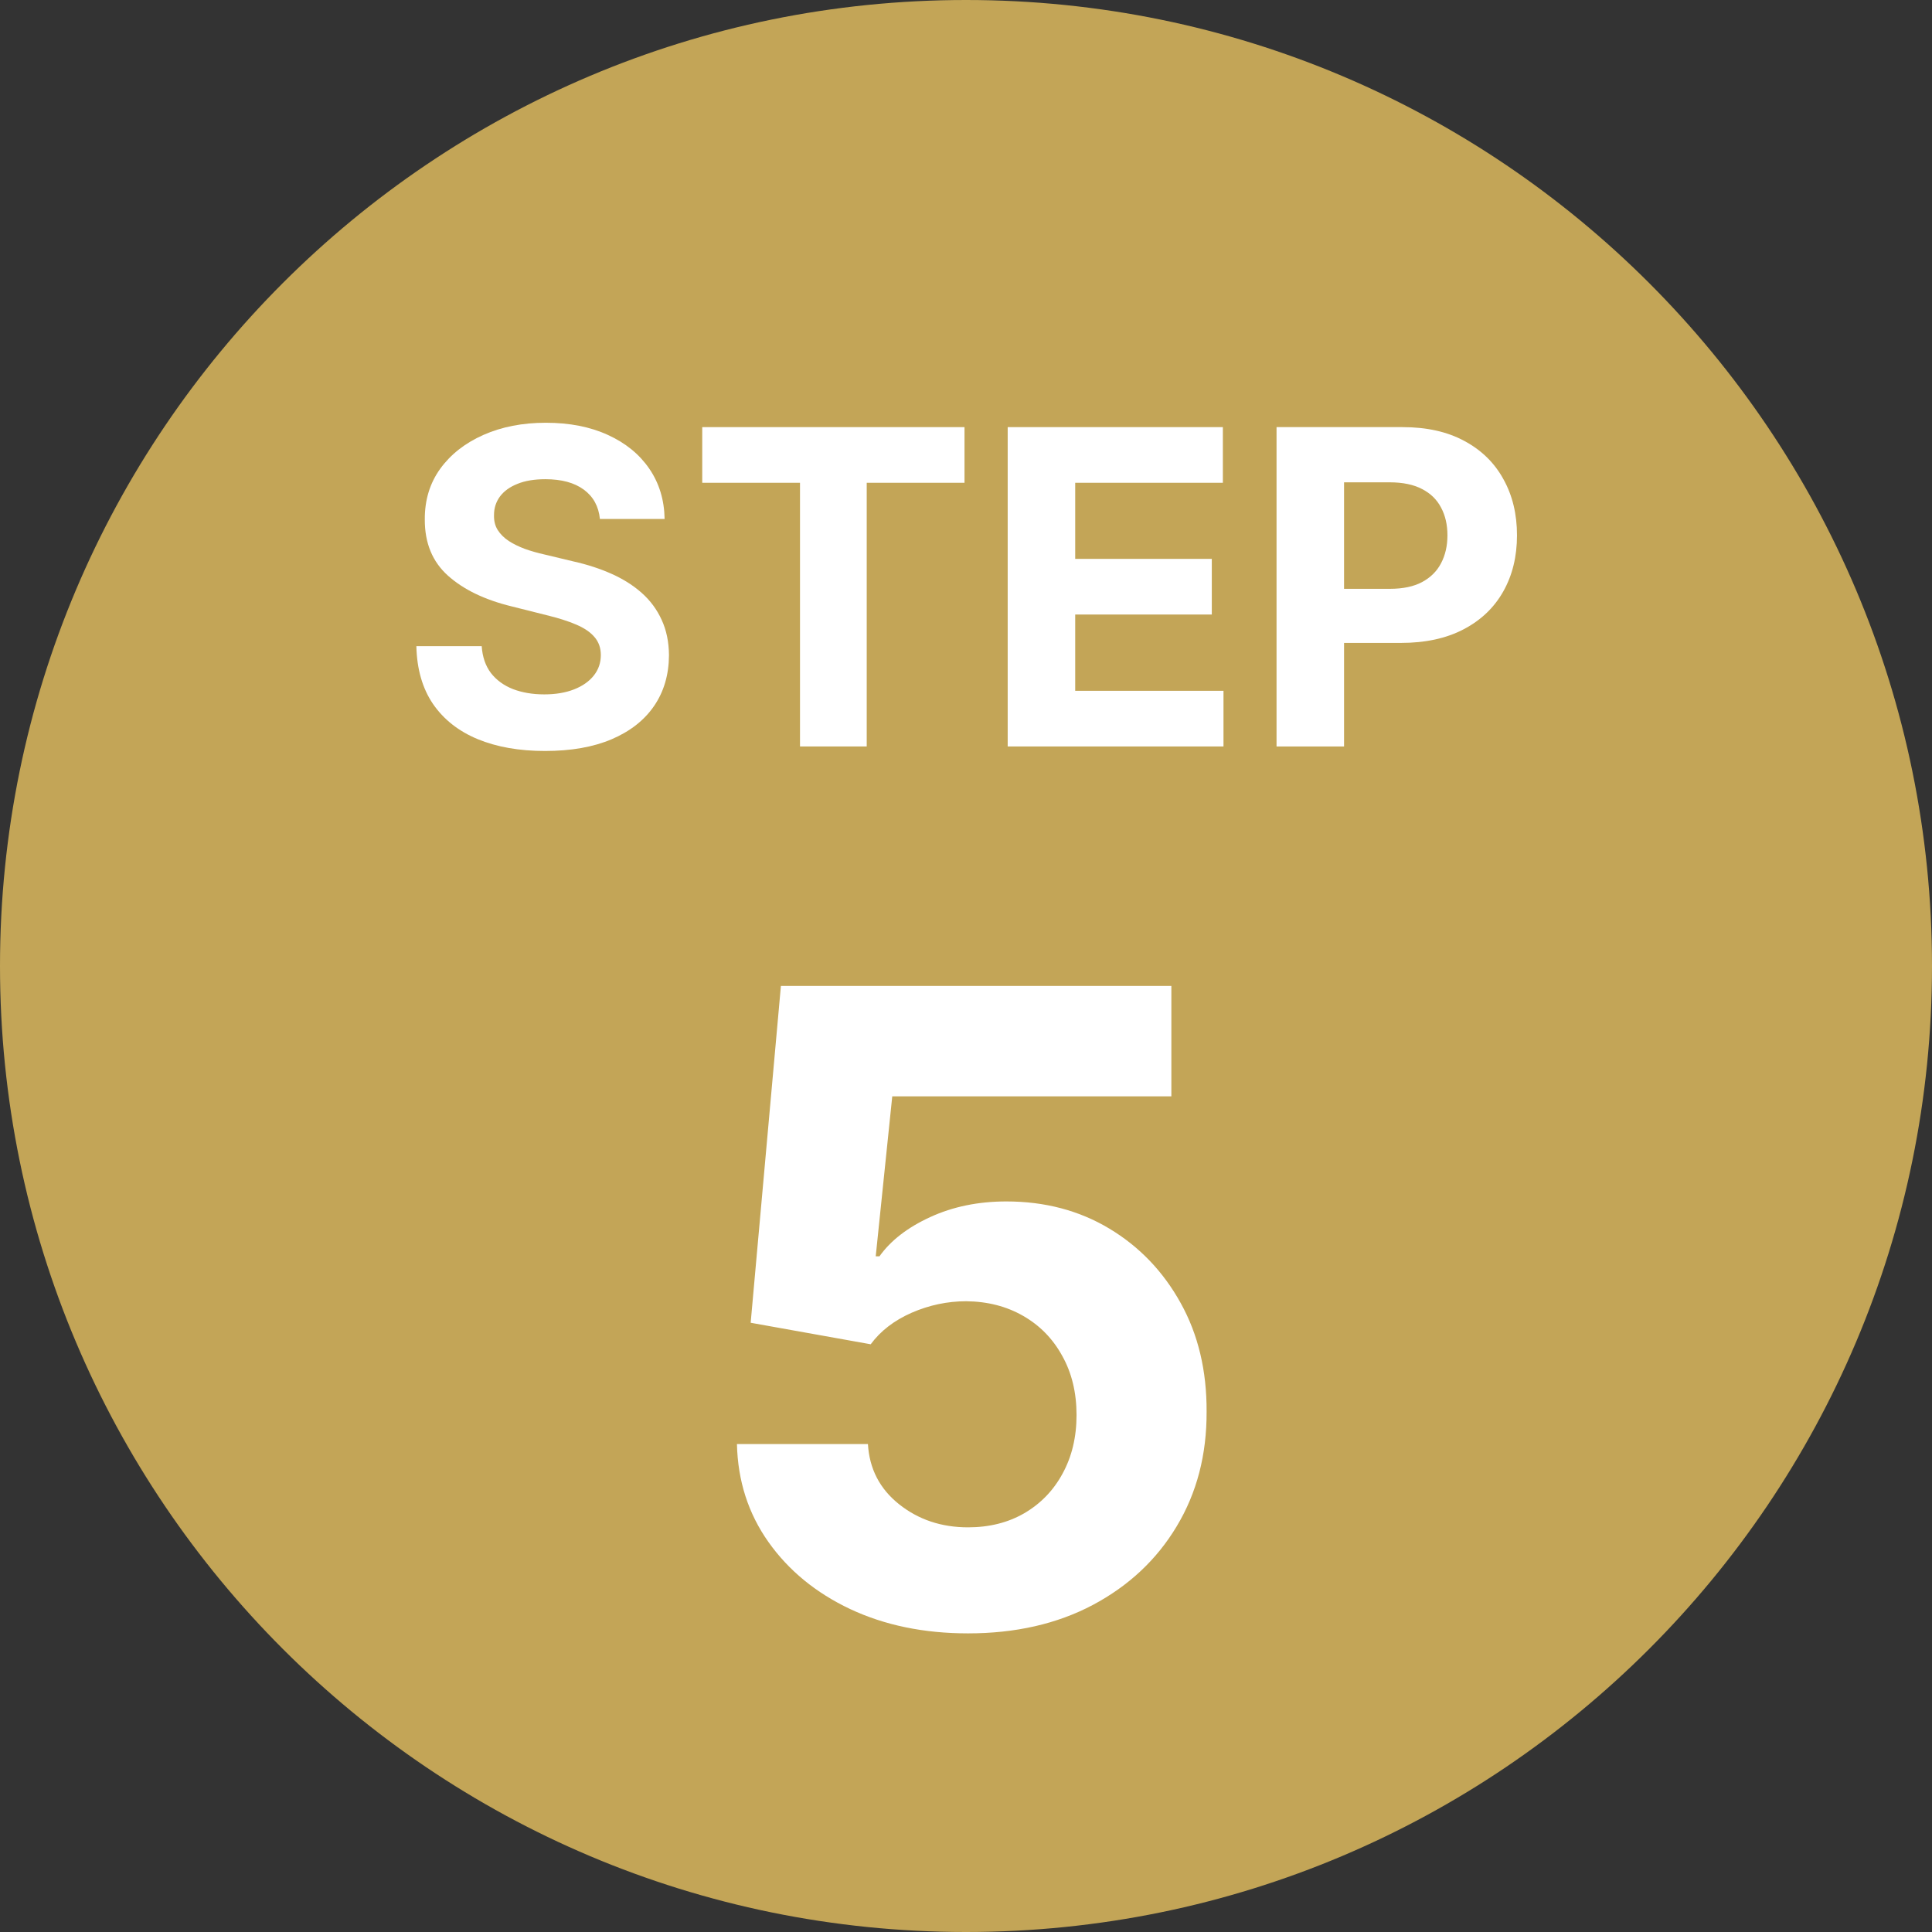 <svg width="88" height="88" viewBox="0 0 88 88" fill="none" xmlns="http://www.w3.org/2000/svg">
<rect x="0" y="0" width="88" height="88" fill="#333333" stroke="none"/>
<path d="M88 44C88 68.3 68.3 88 44 88C19.7 88 0 68.3 0 44C0 19.7 19.7 0 44 0C68.3 0 88 19.7 88 44Z" fill="#C3A557"/>
<path d="M44.092 74.398C42.085 74.398 40.295 74.028 38.723 73.29C37.16 72.551 35.92 71.533 35.001 70.236C34.083 68.938 33.605 67.452 33.567 65.775H39.533C39.599 66.902 40.072 67.816 40.953 68.517C41.834 69.218 42.88 69.568 44.092 69.568C45.058 69.568 45.91 69.355 46.649 68.929C47.397 68.493 47.98 67.892 48.396 67.125C48.822 66.349 49.035 65.458 49.035 64.454C49.035 63.432 48.818 62.532 48.382 61.756C47.956 60.979 47.364 60.373 46.606 59.938C45.849 59.502 44.982 59.279 44.007 59.27C43.155 59.27 42.326 59.445 41.521 59.795C40.726 60.146 40.105 60.624 39.66 61.23L34.192 60.25L35.569 44.909H53.354V49.938H40.641L39.888 57.224H40.058C40.569 56.505 41.341 55.908 42.373 55.435C43.406 54.961 44.561 54.724 45.839 54.724C47.591 54.724 49.154 55.136 50.527 55.96C51.9 56.784 52.984 57.916 53.78 59.355C54.575 60.785 54.968 62.433 54.959 64.298C54.968 66.258 54.514 68.001 53.595 69.525C52.686 71.041 51.412 72.234 49.774 73.105C48.145 73.967 46.251 74.398 44.092 74.398Z" fill="white"/>
<path d="M58.145 34V19.455H63.884C64.987 19.455 65.927 19.665 66.703 20.087C67.48 20.503 68.072 21.083 68.479 21.827C68.891 22.565 69.097 23.418 69.097 24.384C69.097 25.349 68.888 26.202 68.472 26.94C68.055 27.679 67.451 28.254 66.661 28.666C65.875 29.078 64.923 29.284 63.806 29.284H60.148V26.82H63.308C63.9 26.82 64.388 26.718 64.771 26.514C65.16 26.306 65.448 26.02 65.638 25.655C65.832 25.286 65.929 24.862 65.929 24.384C65.929 23.901 65.832 23.479 65.638 23.119C65.448 22.755 65.16 22.473 64.771 22.274C64.383 22.071 63.891 21.969 63.294 21.969H61.22V34H58.145Z" fill="white"/>
<path d="M45.899 34V19.455H55.7V21.99H48.974V25.456H55.196V27.991H48.974V31.465H55.728V34H45.899Z" fill="white"/>
<path d="M31.986 21.99V19.455H43.932V21.99H39.478V34H36.439V21.99H31.986Z" fill="white"/>
<path d="M27.325 23.638C27.268 23.065 27.024 22.62 26.593 22.303C26.162 21.985 25.578 21.827 24.839 21.827C24.337 21.827 23.913 21.898 23.568 22.04C23.222 22.177 22.957 22.369 22.772 22.615C22.592 22.861 22.502 23.141 22.502 23.453C22.493 23.714 22.547 23.941 22.666 24.135C22.789 24.329 22.957 24.497 23.17 24.639C23.383 24.777 23.629 24.897 23.909 25.002C24.188 25.101 24.486 25.186 24.803 25.257L26.11 25.57C26.745 25.712 27.327 25.901 27.857 26.138C28.388 26.375 28.847 26.666 29.235 27.011C29.623 27.357 29.924 27.764 30.137 28.233C30.355 28.702 30.466 29.239 30.471 29.845C30.466 30.735 30.239 31.507 29.789 32.161C29.344 32.809 28.7 33.313 27.857 33.673C27.019 34.029 26.008 34.206 24.825 34.206C23.651 34.206 22.628 34.026 21.756 33.666C20.89 33.306 20.213 32.774 19.725 32.068C19.242 31.358 18.989 30.48 18.965 29.433H21.941C21.974 29.921 22.114 30.328 22.36 30.655C22.611 30.977 22.945 31.221 23.362 31.386C23.783 31.547 24.259 31.628 24.789 31.628C25.31 31.628 25.762 31.552 26.146 31.401C26.534 31.249 26.835 31.038 27.048 30.768C27.261 30.499 27.367 30.189 27.367 29.838C27.367 29.511 27.27 29.237 27.076 29.014C26.887 28.792 26.607 28.602 26.238 28.446C25.873 28.29 25.426 28.148 24.896 28.02L23.312 27.622C22.086 27.324 21.117 26.858 20.407 26.223C19.697 25.589 19.344 24.734 19.349 23.659C19.344 22.779 19.578 22.009 20.052 21.351C20.53 20.693 21.186 20.179 22.019 19.81C22.853 19.44 23.8 19.256 24.86 19.256C25.94 19.256 26.882 19.44 27.687 19.81C28.497 20.179 29.126 20.693 29.576 21.351C30.026 22.009 30.258 22.771 30.272 23.638H27.325Z" fill="white"/>
</svg>
